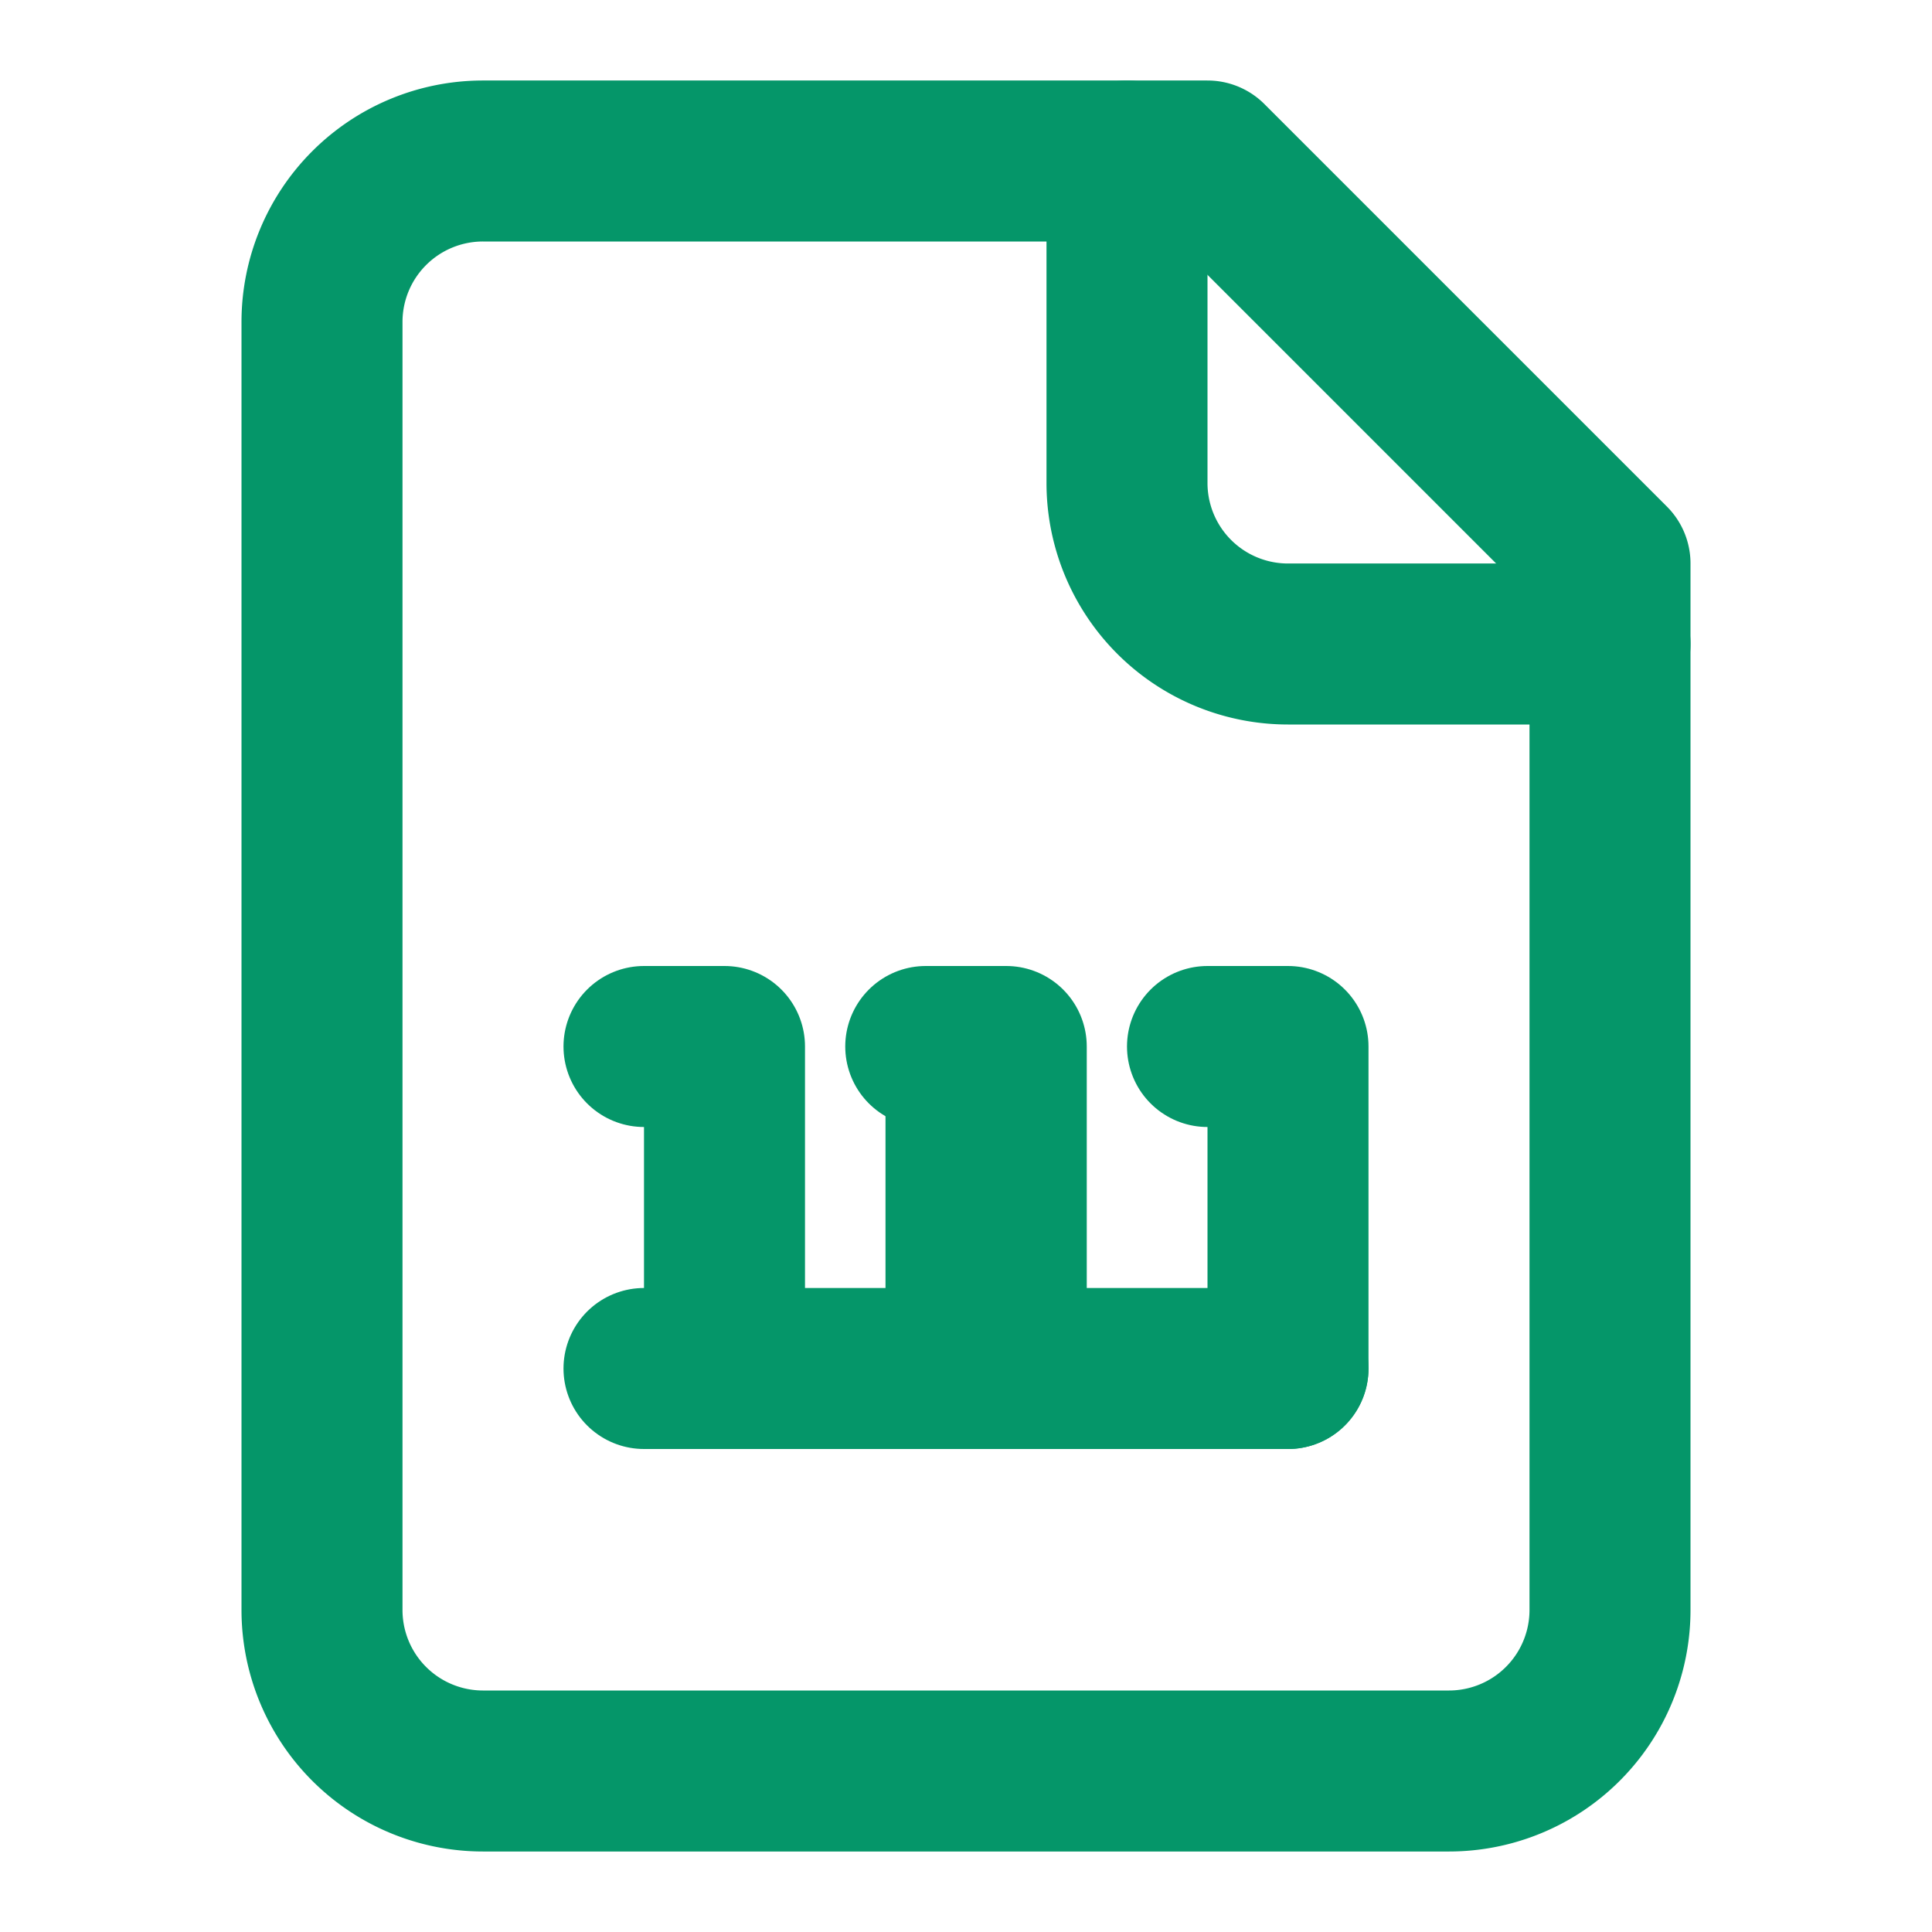 <svg xmlns="http://www.w3.org/2000/svg" width="24" height="24" viewBox="0 0 24 24" fill="none" stroke="#059669" stroke-width="2" stroke-linecap="round" stroke-linejoin="round" class="lucide lucide-file-spreadsheet">
    <path d="M15 2H6a2 2 0 0 0-2 2v16a2 2 0 0 0 2 2h12a2 2 0 0 0 2-2V7Z"></path>
    <path d="M14 2v4a2 2 0 0 0 2 2h4"></path>
    <path d="M8 13h1v4"></path>
    <path d="M15 13h1v4"></path>
    <path d="M11.5 13h1v4"></path>
    <path d="M8 17h8"></path>
    <path d="M12 17v-4"></path>
</svg>